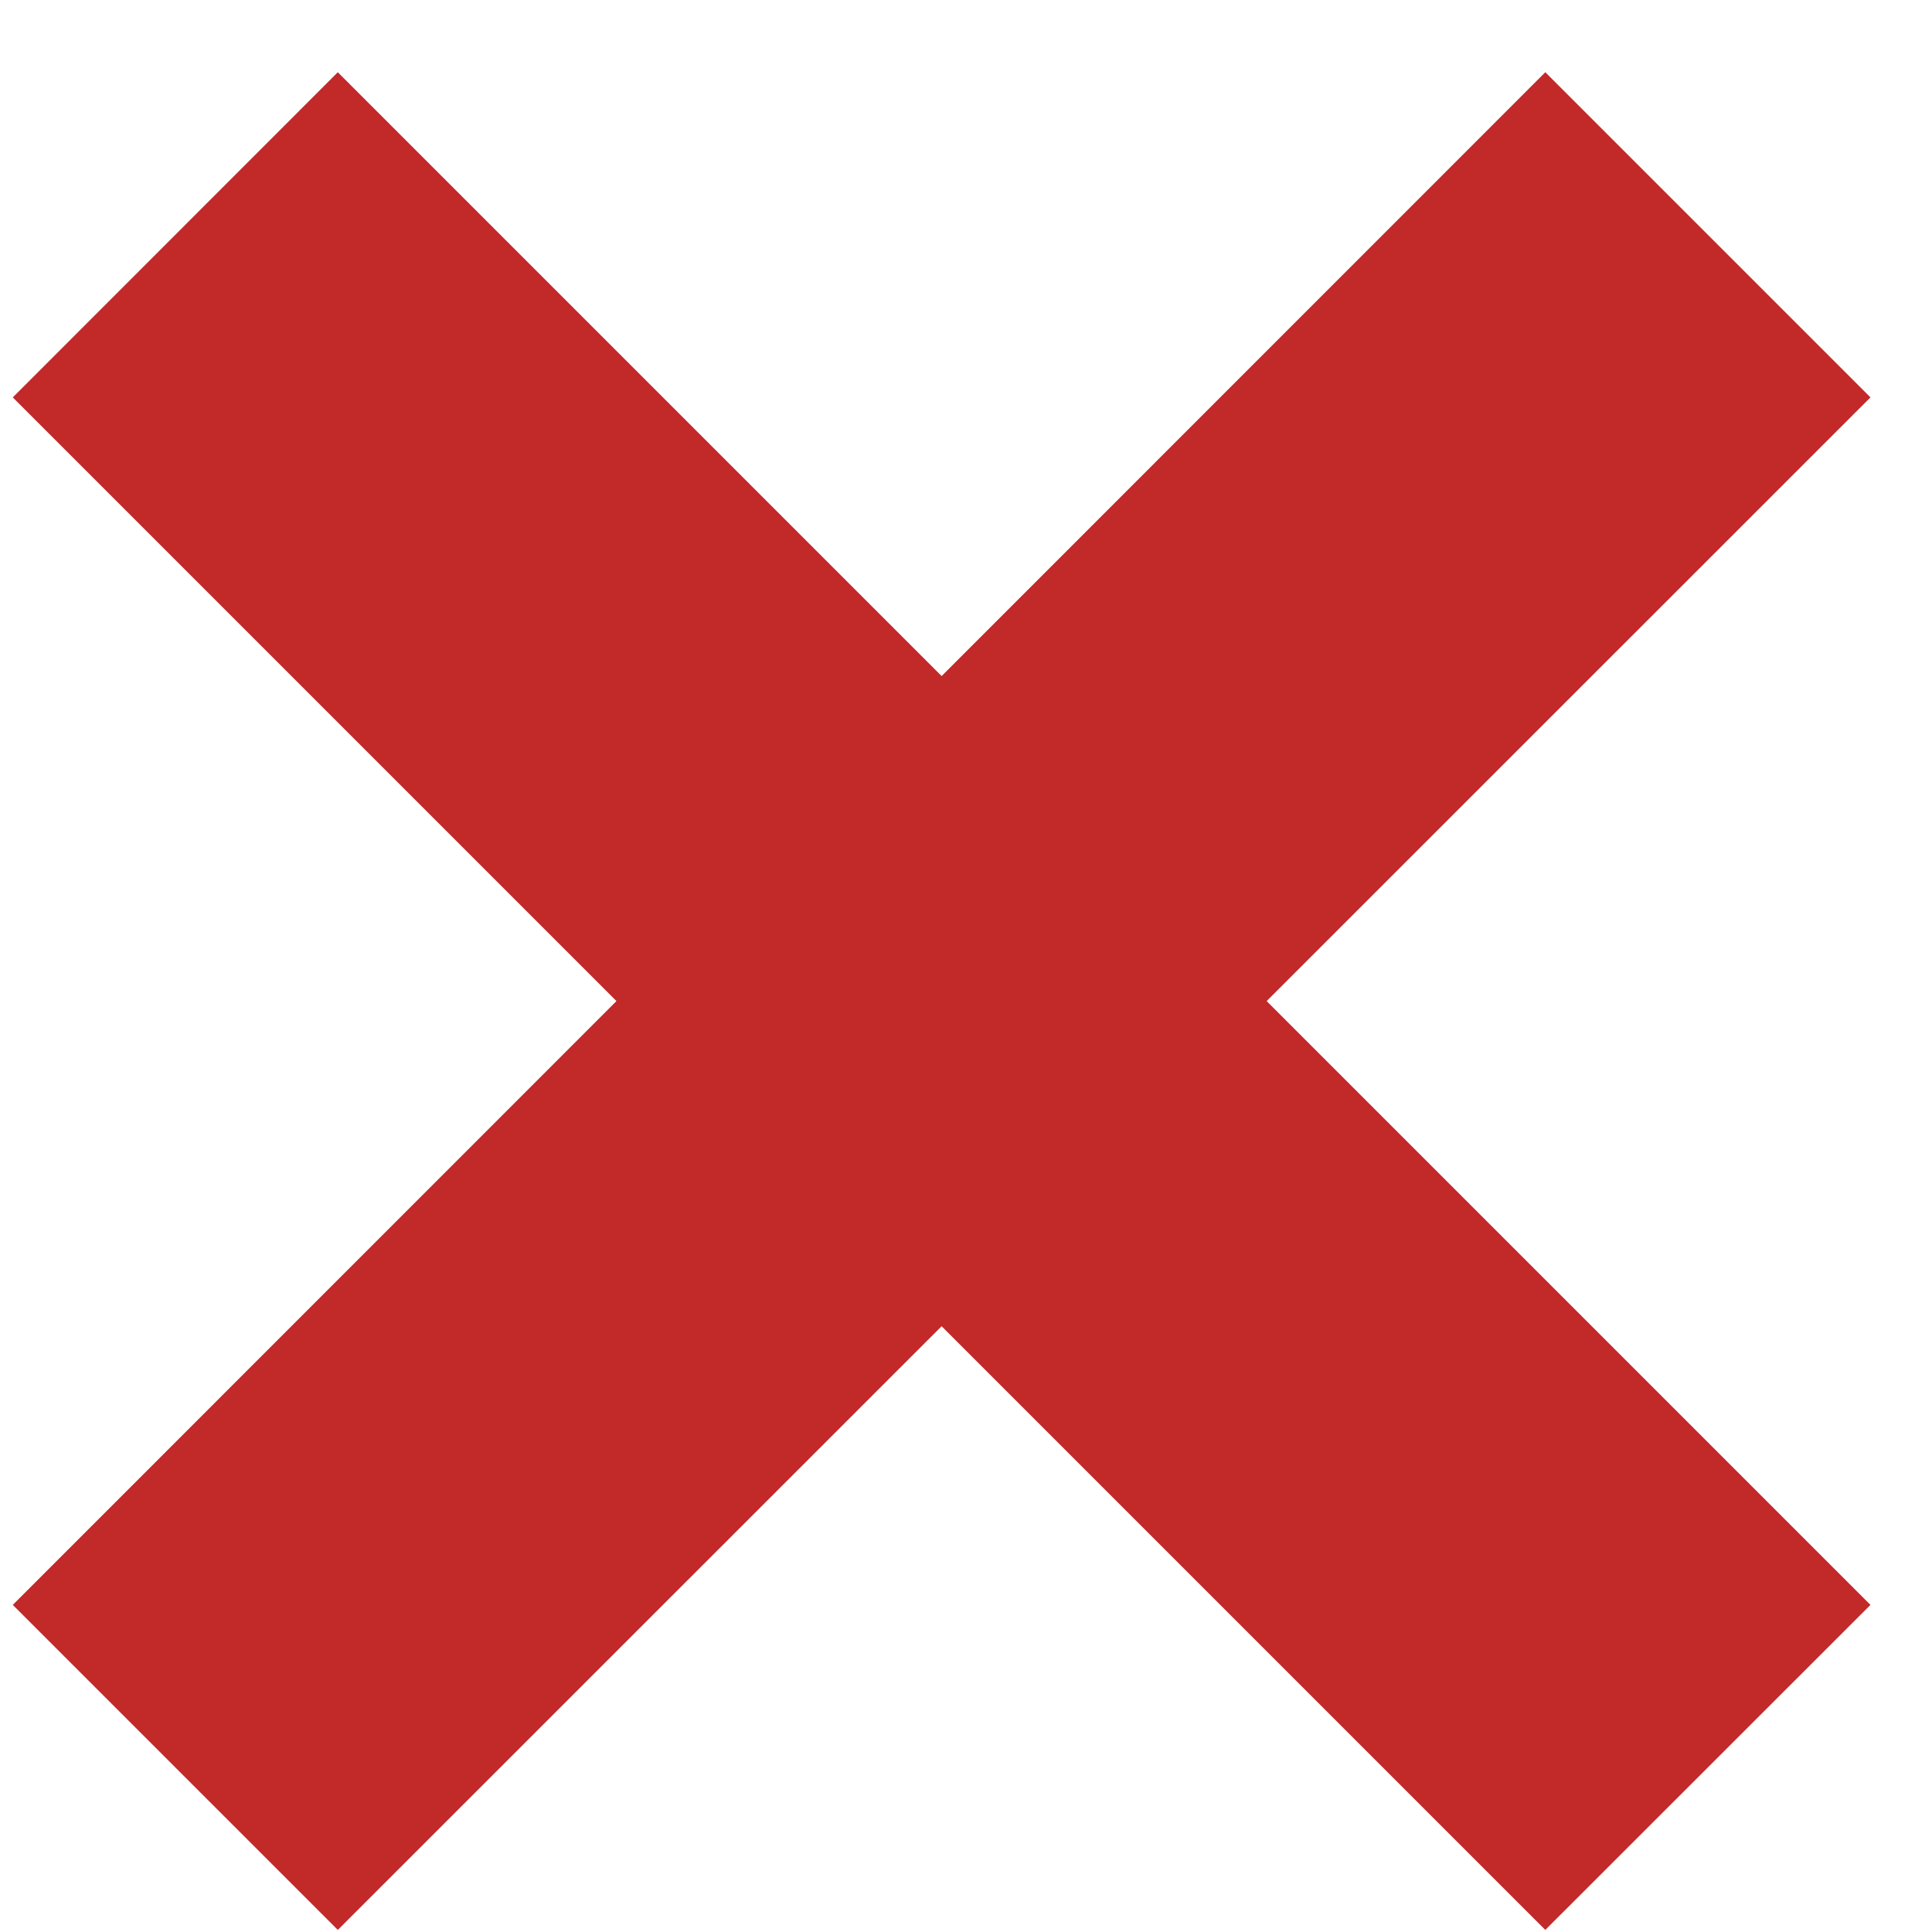 <svg width="13" height="13" viewBox="0 0 13 13" fill="none" xmlns="http://www.w3.org/2000/svg">
<path d="M6.336 8.924L2.273 12.986L0.086 10.799L4.148 6.736L0.086 2.674L2.273 0.486L6.336 4.549L10.398 0.486L12.586 2.674L8.523 6.736L12.586 10.799L10.398 12.986L6.336 8.924Z" fill="#C22929"/>
</svg>
